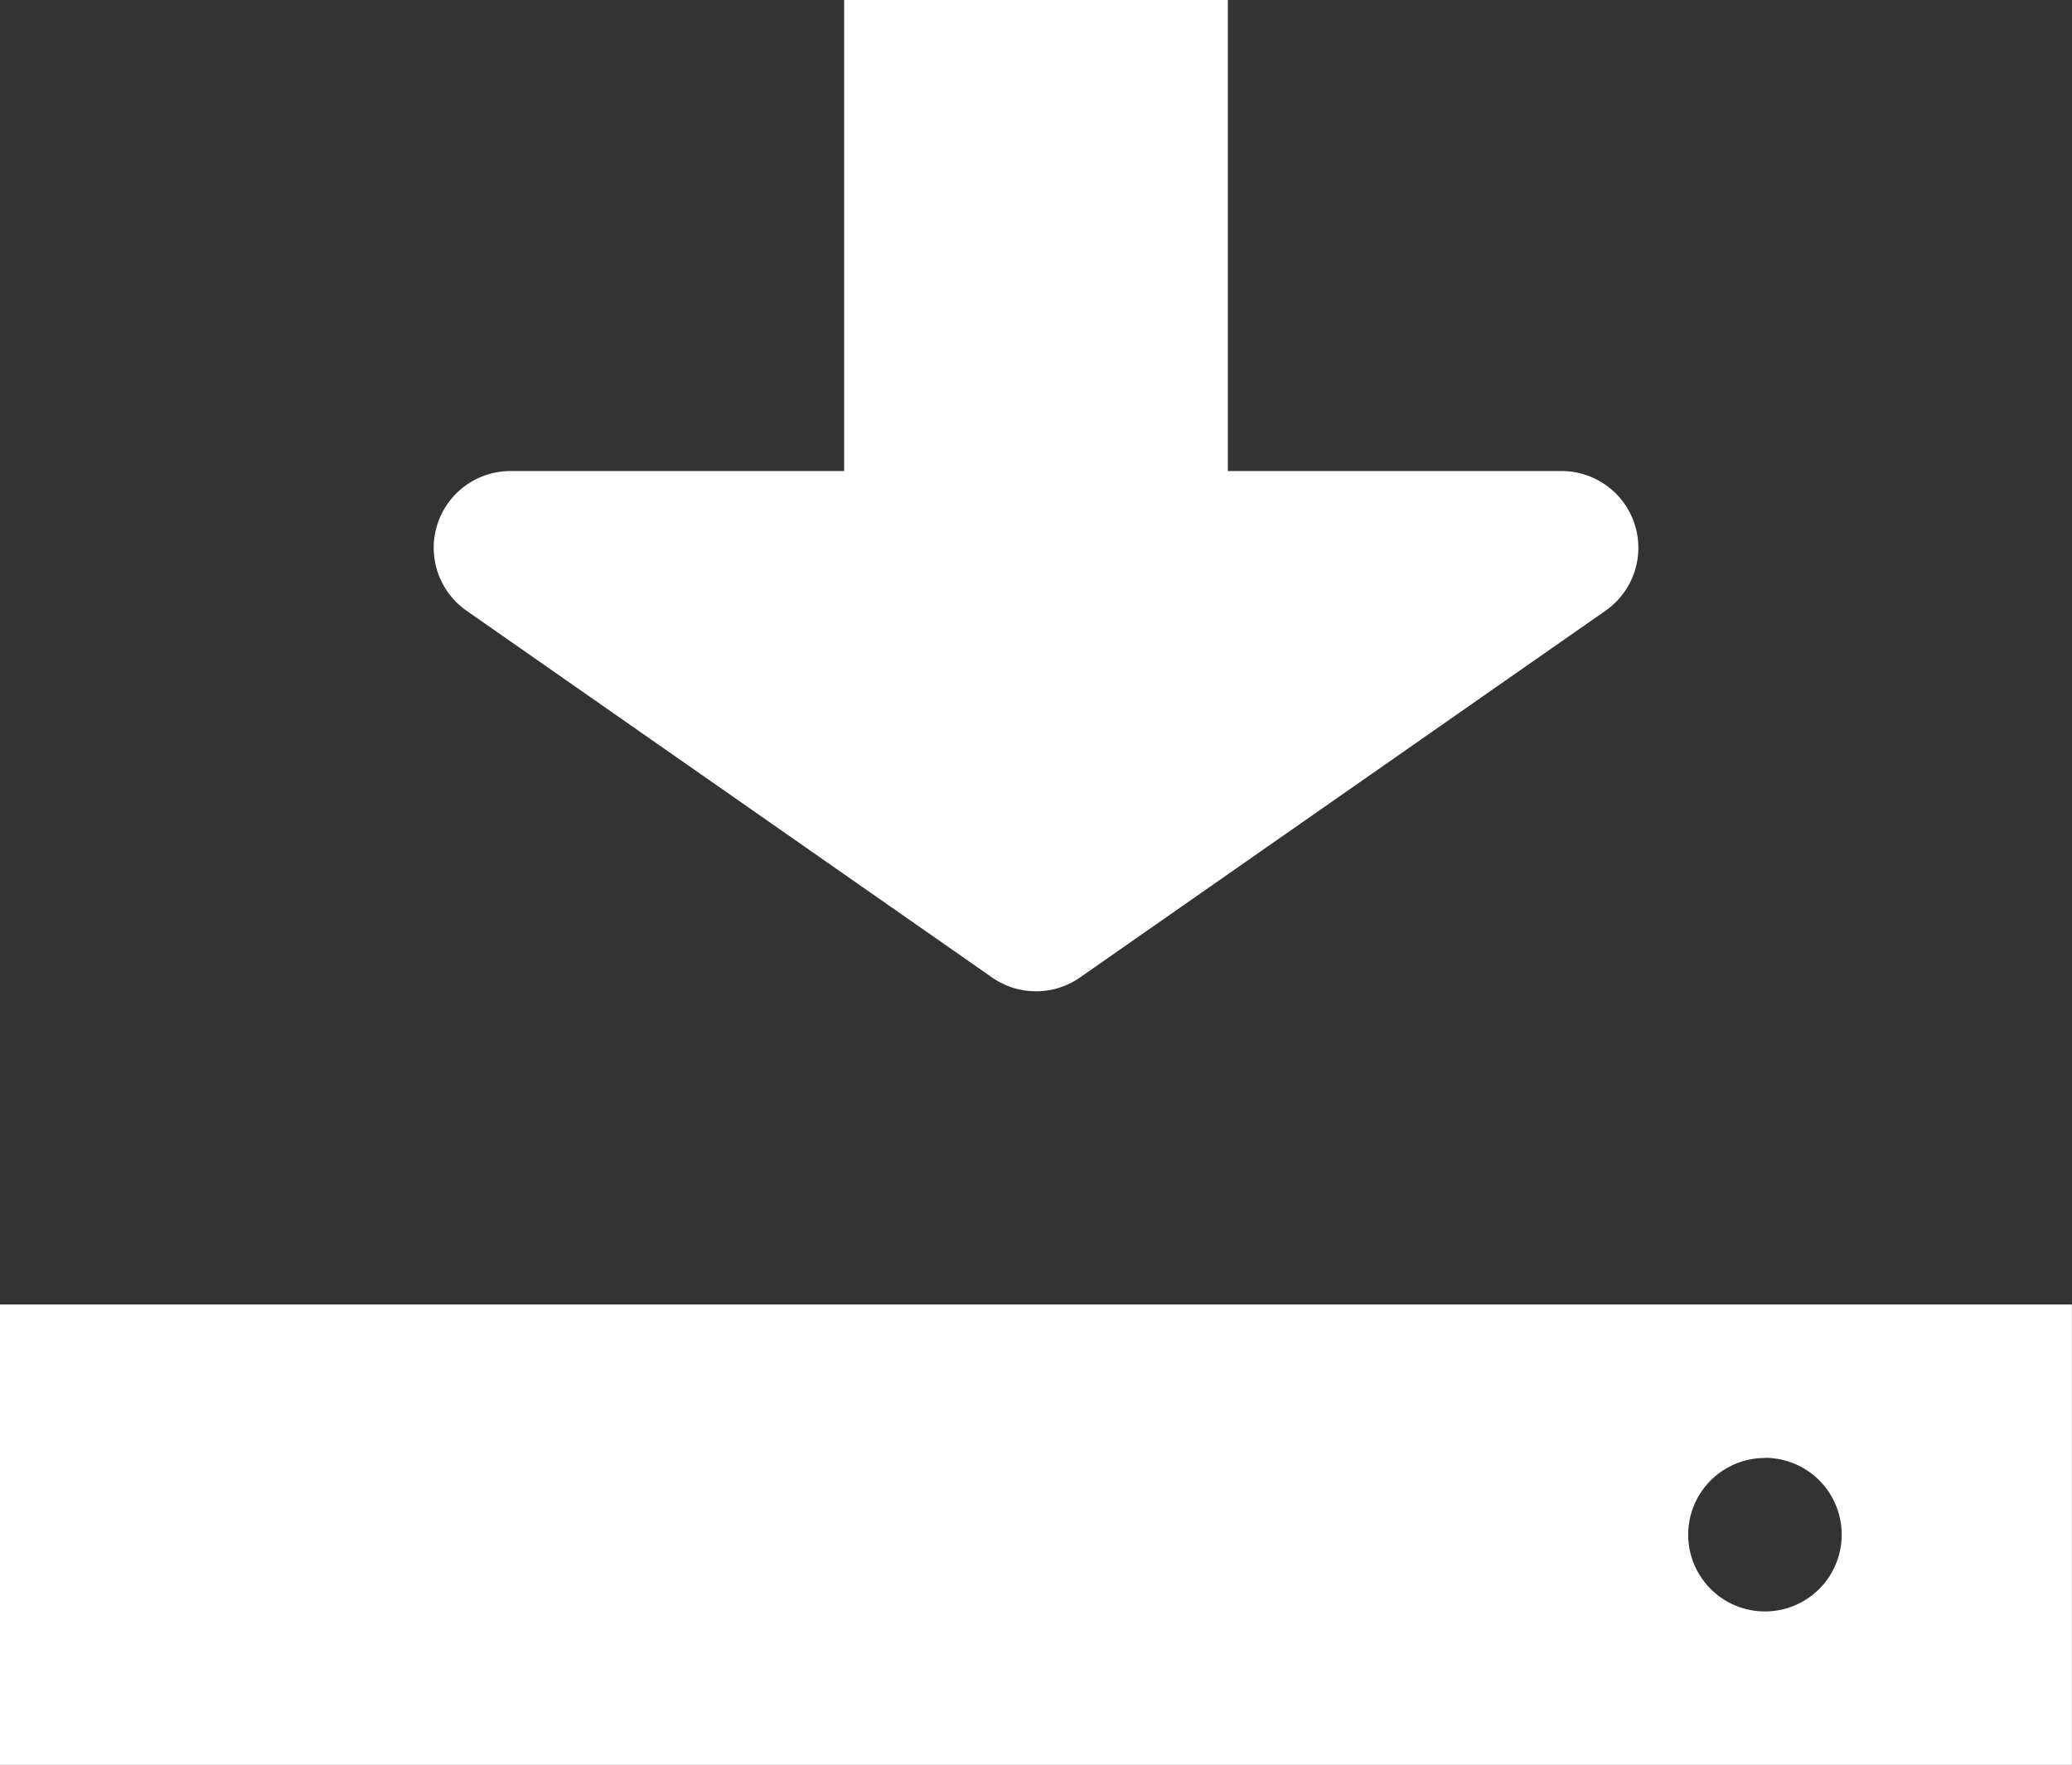 <svg xmlns="http://www.w3.org/2000/svg" width="26.998" height="23.002" viewBox="0 0 26.998 23.002">
  <rect x="0" y="0" width="26.998" height="23.002" fill="#333333" stroke="none"/>
  <defs>
    <style>
      .cls-1 {
        fill: #fff;
      }
    </style>
  </defs>
  <g id="Group_71" data-name="Group 71" transform="translate(-1436.028 -1146.069)">
    <path id="Polygon_8" data-name="Polygon 8" class="cls-1" d="M9.455.4A1,1,0,0,1,10.6.4l6.848,4.78A1,1,0,0,1,16.875,7H3.179a1,1,0,0,1-.572-1.82Z" transform="translate(1459.555 1159.208) rotate(-180)"/>
    <rect id="Rectangle_103" data-name="Rectangle 103" class="cls-1" width="5" height="9" transform="translate(1447.027 1146.069)"/>
    <path id="Subtraction_1" data-name="Subtraction 1" class="cls-1" d="M4460.025,13877.07h-27v-6h27v6Zm-4-4a1,1,0,1,0,1,1A1,1,0,0,0,4456.027,13873.068Z" transform="translate(-2997 -12708)"/>
  </g>
</svg>
